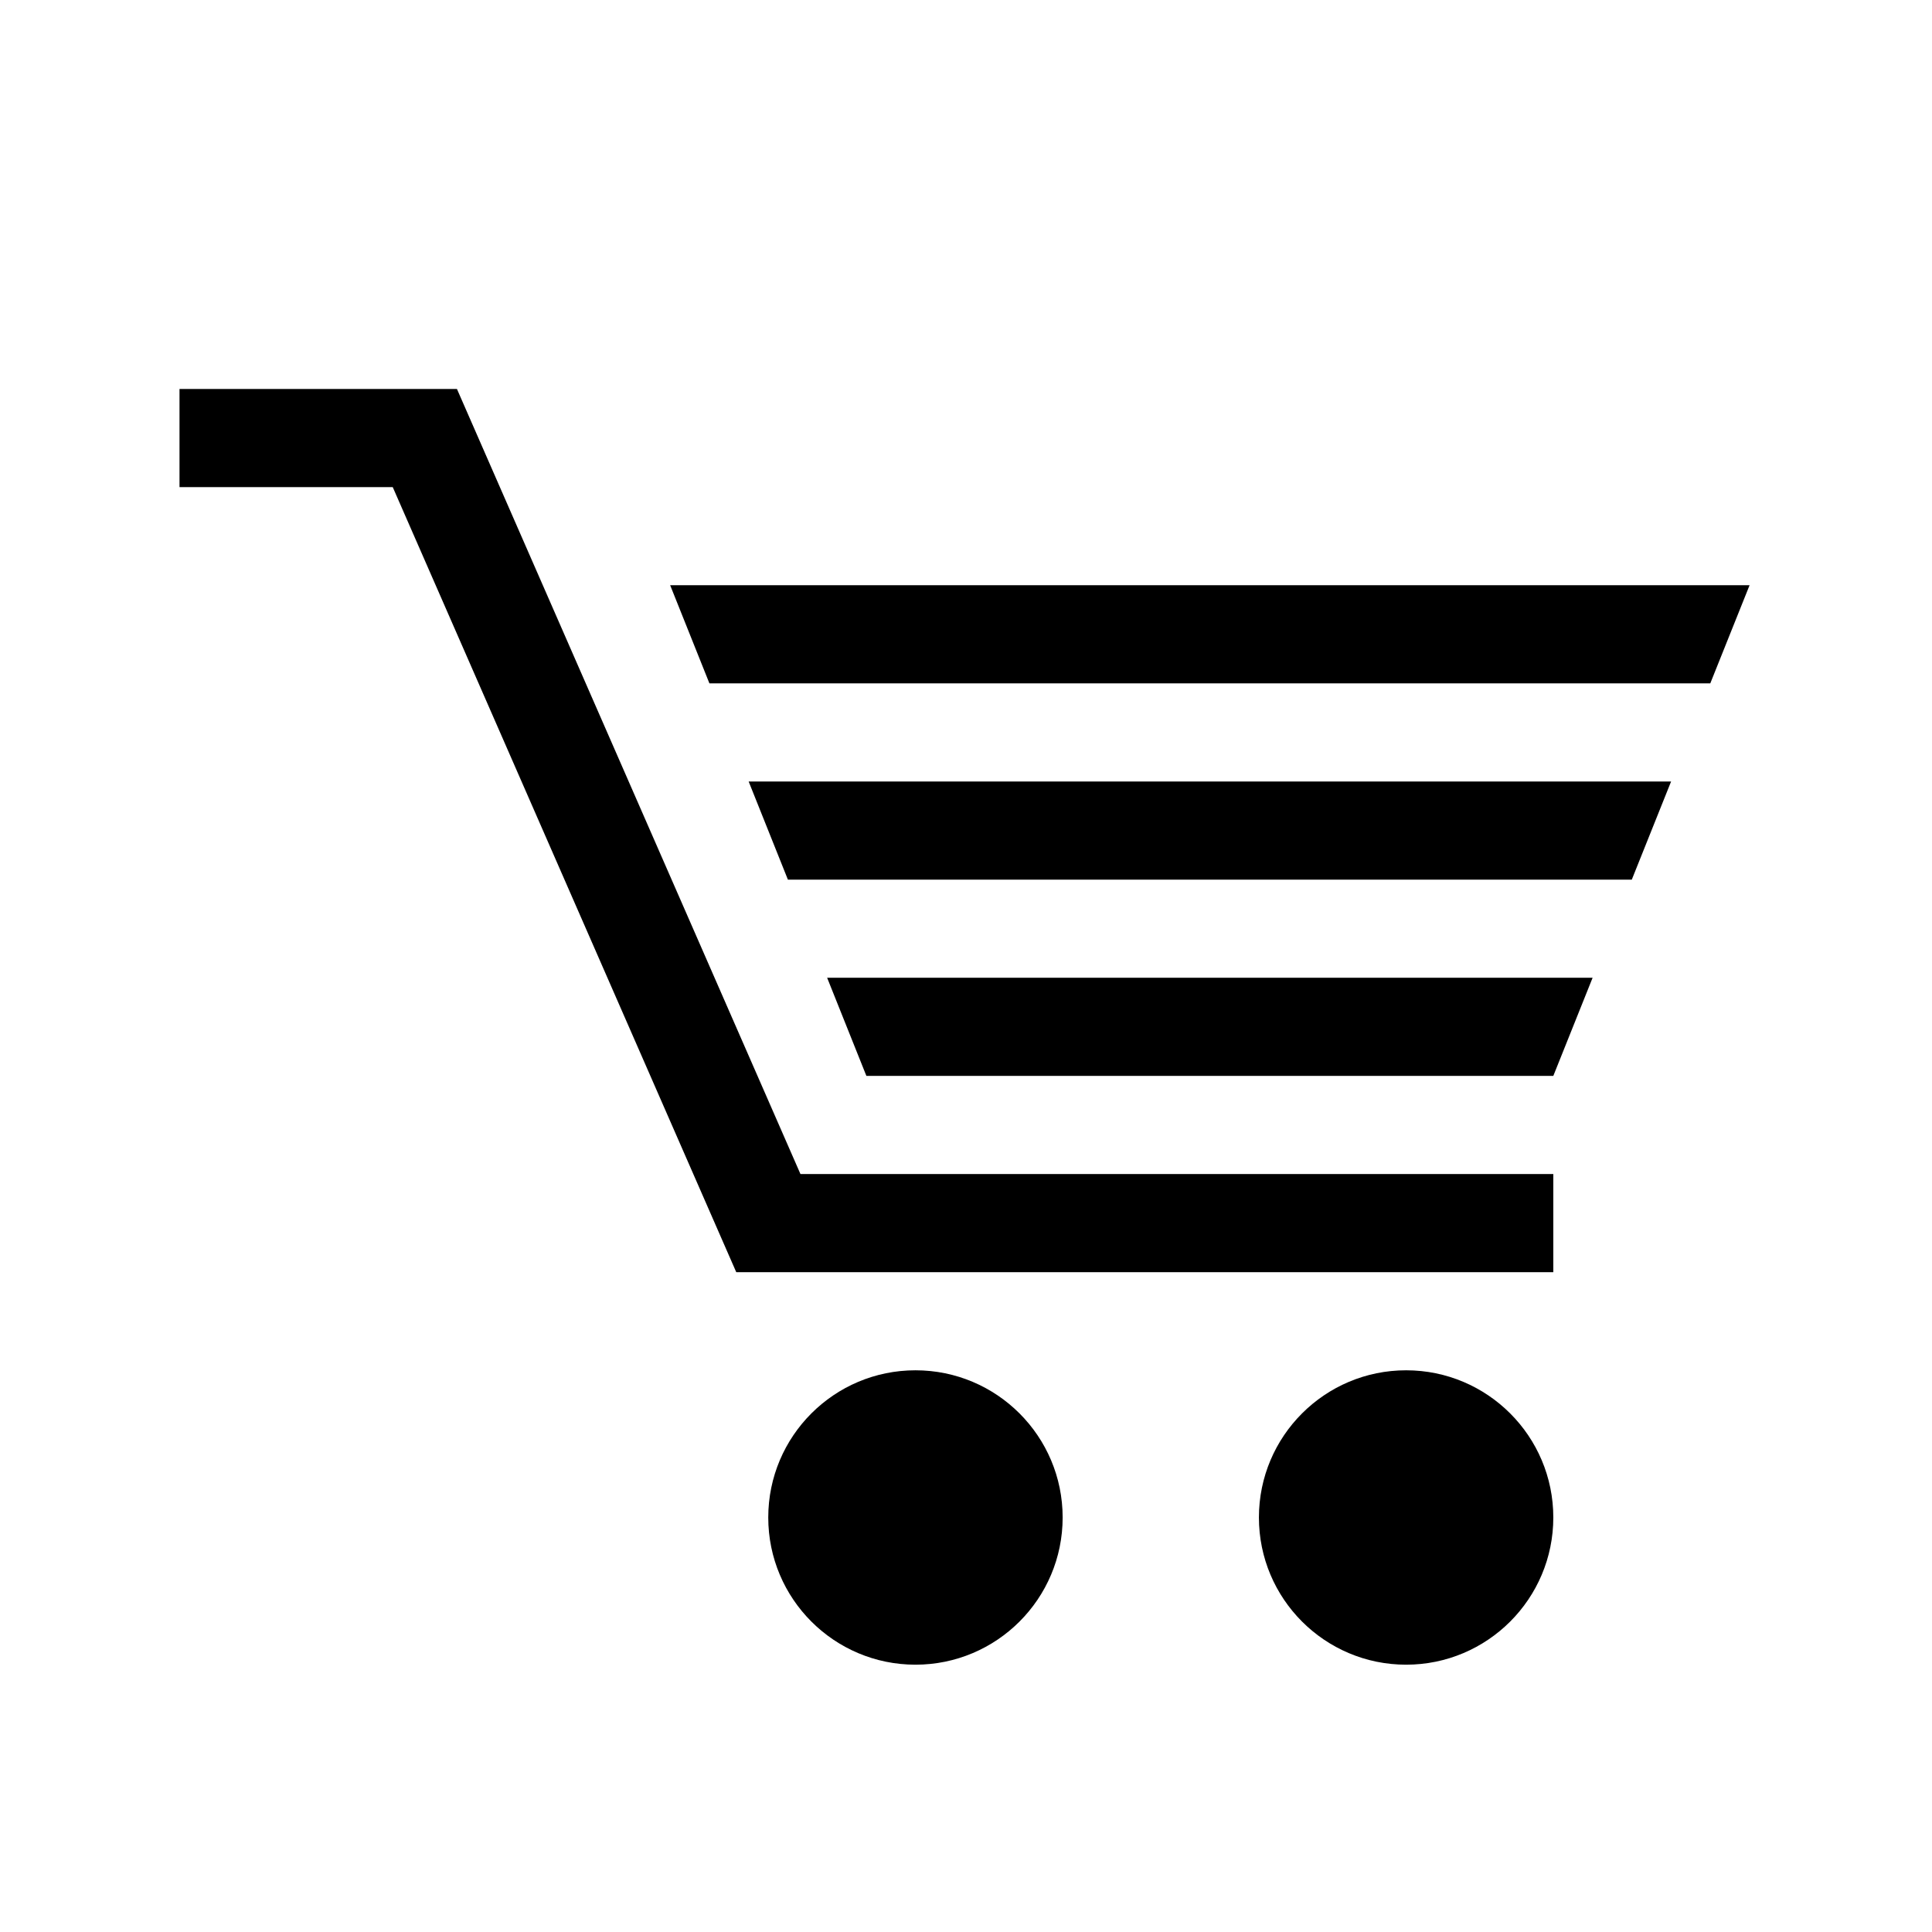 <?xml version="1.0" encoding="UTF-8"?>
<svg width="662px" height="662px" viewBox="0 0 662 662" version="1.1" xmlns="http://www.w3.org/2000/svg" xmlns:xlink="http://www.w3.org/1999/xlink">
    <!-- Generator: Sketch 42 (36781) - http://www.bohemiancoding.com/sketch -->
    <title>on order</title>
    <desc>Created with Sketch.</desc>
    <defs></defs>
    <g id="Page-1" stroke="none" stroke-width="1" fill="none" fill-rule="evenodd">
        <g id="on-order" transform="translate(61.5, 133.281)" fill="#000000">
            <g id="Layer_1">
                <g id="Group">
                    <polygon id="Shape" points="470.742 302.625 190.775 302.625 73.07 33.625 0.008 33.625 0.008 0 95.072 0 212.775 269 470.742 269"></polygon>
                    <path d="M302.617,386.688 C302.617,414.533 280.025,437.125 252.179,437.125 C224.333,437.125 201.742,414.533 201.742,386.688 C201.742,358.842 224.333,336.25 252.179,336.25 C280.025,336.25 302.617,358.842 302.617,386.688 L302.617,386.688 Z" id="Shape"></path>
                    <path d="M470.742,386.688 C470.742,414.533 448.15,437.125 420.304,437.125 C392.458,437.125 369.867,414.533 369.867,386.688 C369.867,358.842 392.458,336.25 420.304,336.25 C448.15,336.25 470.742,358.842 470.742,386.688 L470.742,386.688 Z" id="Shape"></path>
                    <g transform="translate(168.125, 67.25)" id="Shape">
                        <polygon points="356.404 33.625 369.867 0 0.008 0 13.455 33.625"></polygon>
                        <polygon points="53.795 134.5 67.242 168.125 302.617 168.125 316.08 134.5"></polygon>
                        <polygon points="342.973 67.25 26.902 67.25 40.348 100.875 329.51 100.875"></polygon>
                    </g>
                </g>
            </g>
        </g>
    </g>
</svg>